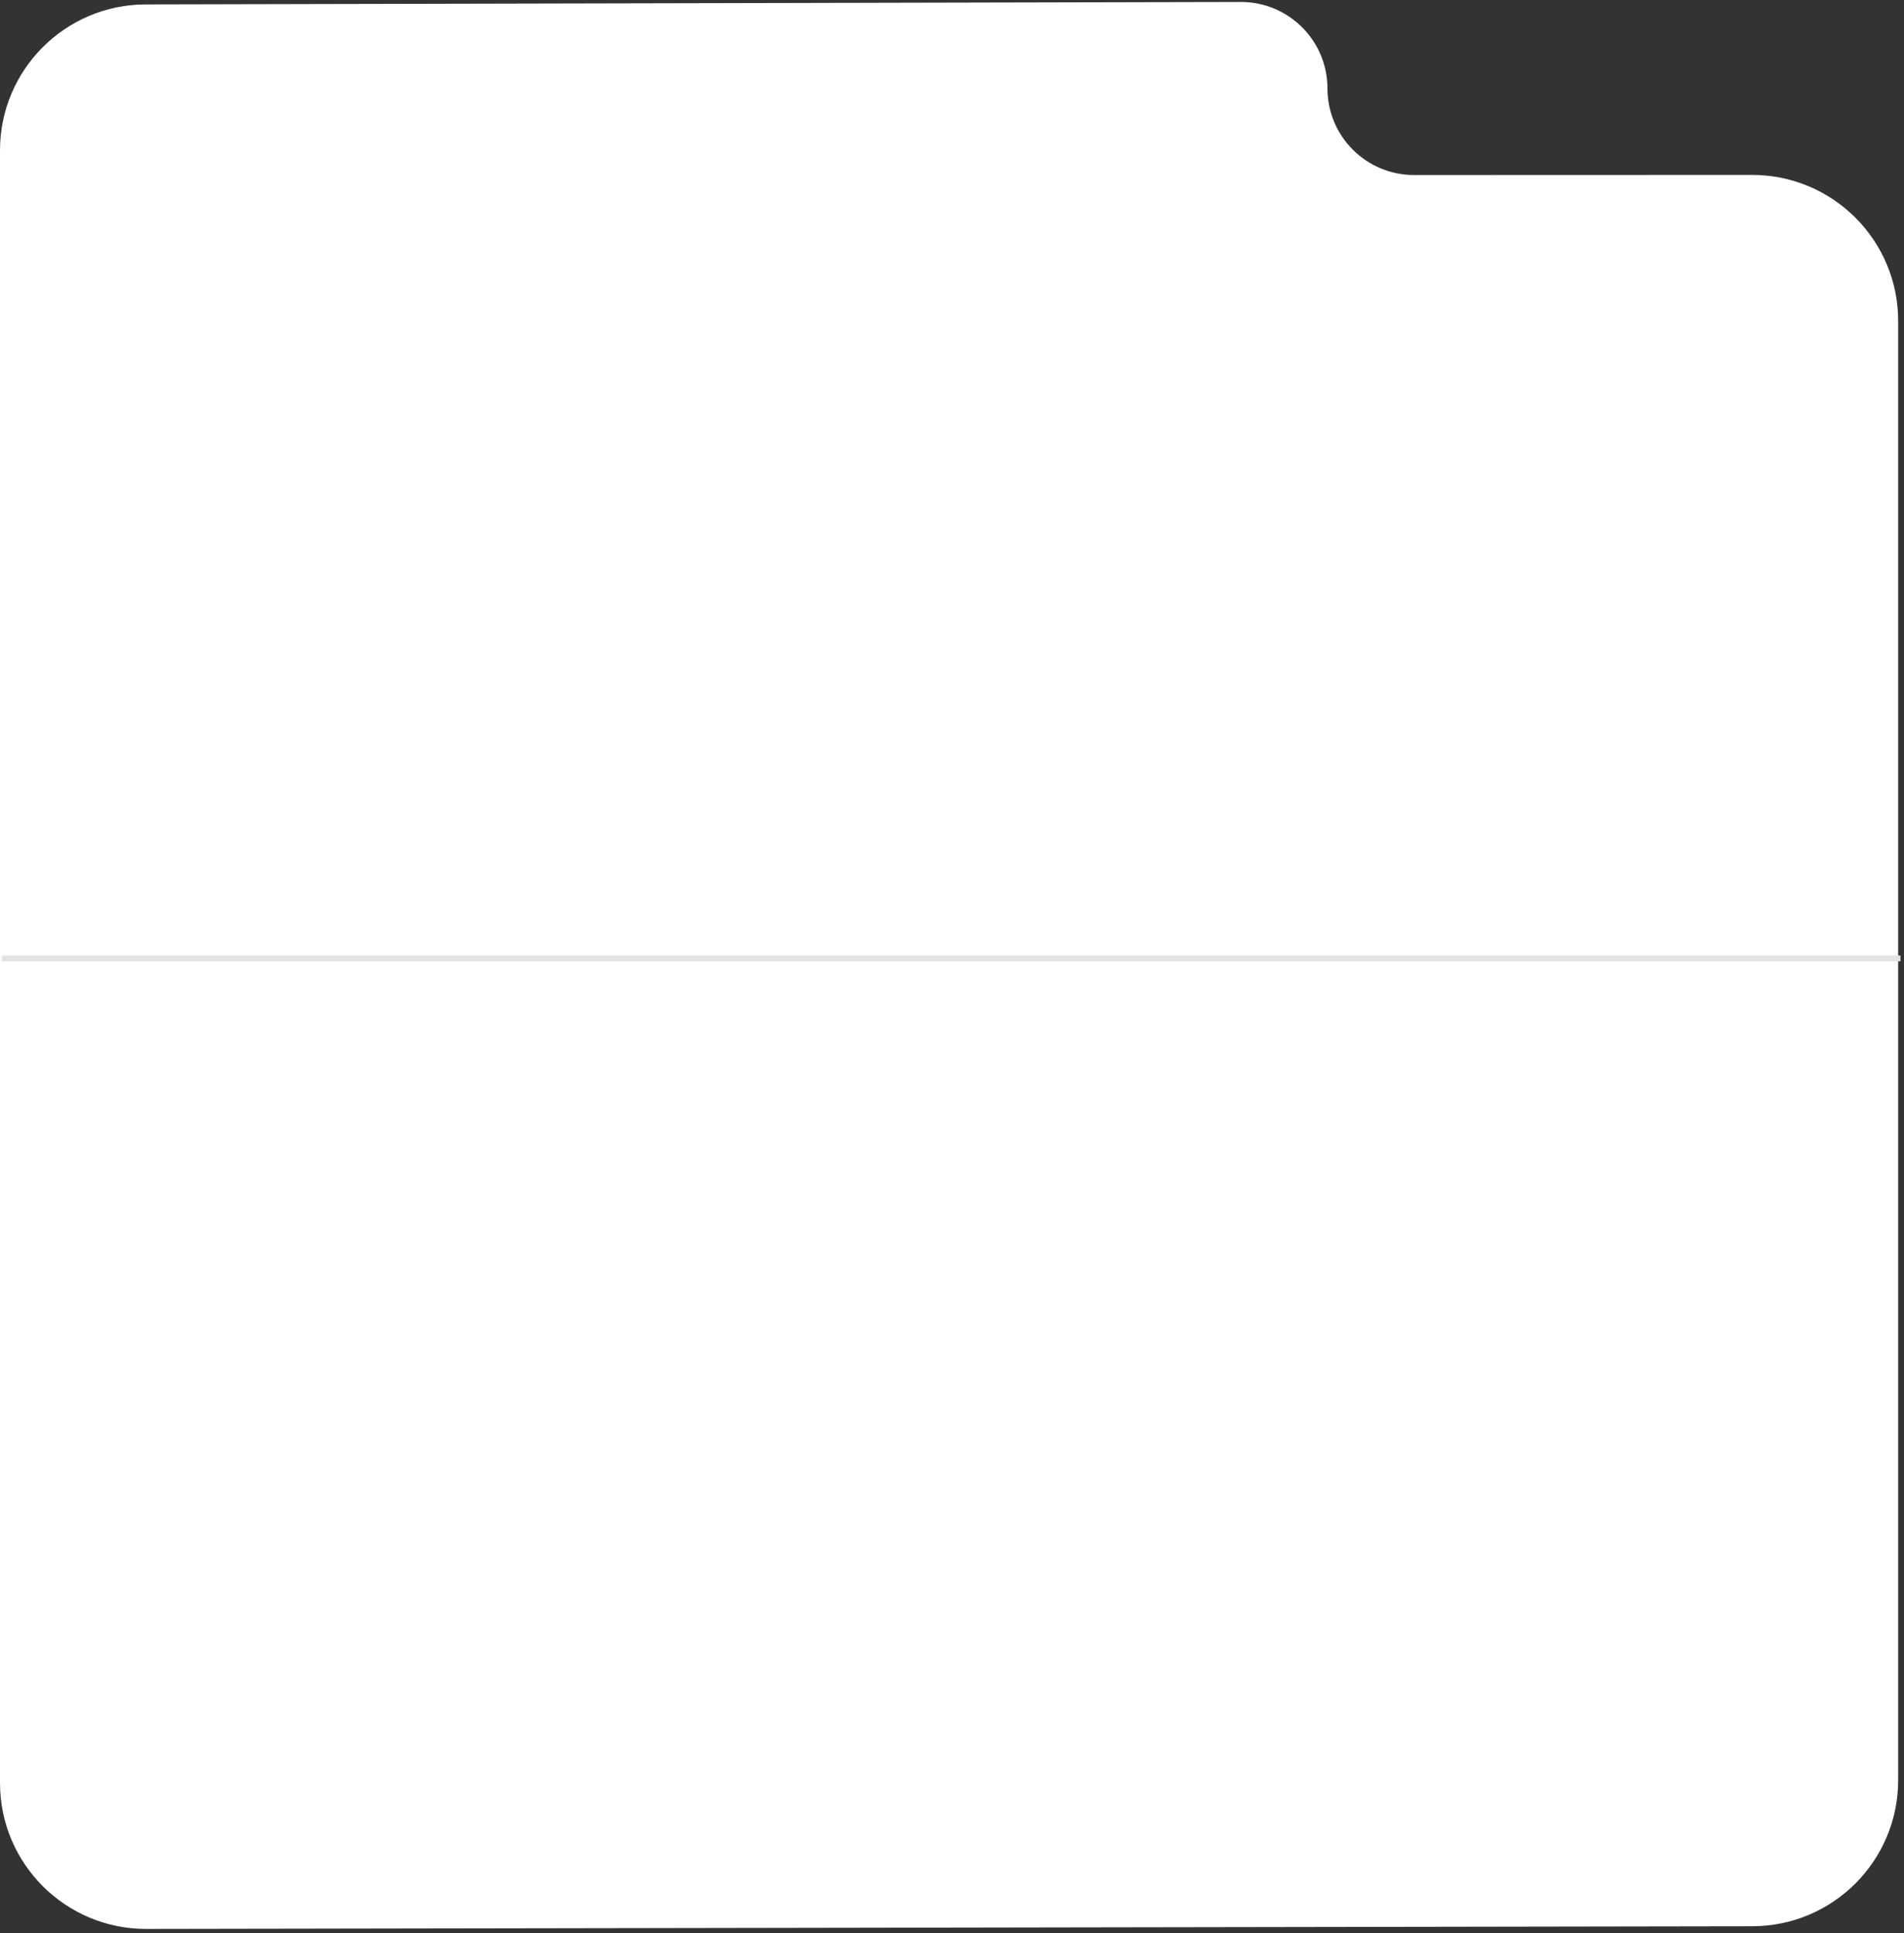 <?xml version="1.0" encoding="UTF-8"?> <svg xmlns="http://www.w3.org/2000/svg" width="326" height="331" viewBox="0 0 326 331" fill="none"><rect x="0" y="0" width="326" height="331" fill="#333333" stroke="none"/> <path d="M0 25.756C0 11.971 11.159 0.787 24.944 0.756L212.438 0.334C220.634 0.316 227.287 6.955 227.287 15.15C227.287 23.334 233.924 29.968 242.108 29.966L299.992 29.947C313.802 29.943 325 41.137 325 54.947V238.508V304.8C325 318.591 313.833 329.777 300.042 329.8L25.042 330.259C11.218 330.282 0 319.082 0 305.259V25.756Z" fill="white"></path> <path d="M0.314 164.091H325.399" stroke="#E3E3E3"></path> </svg> 